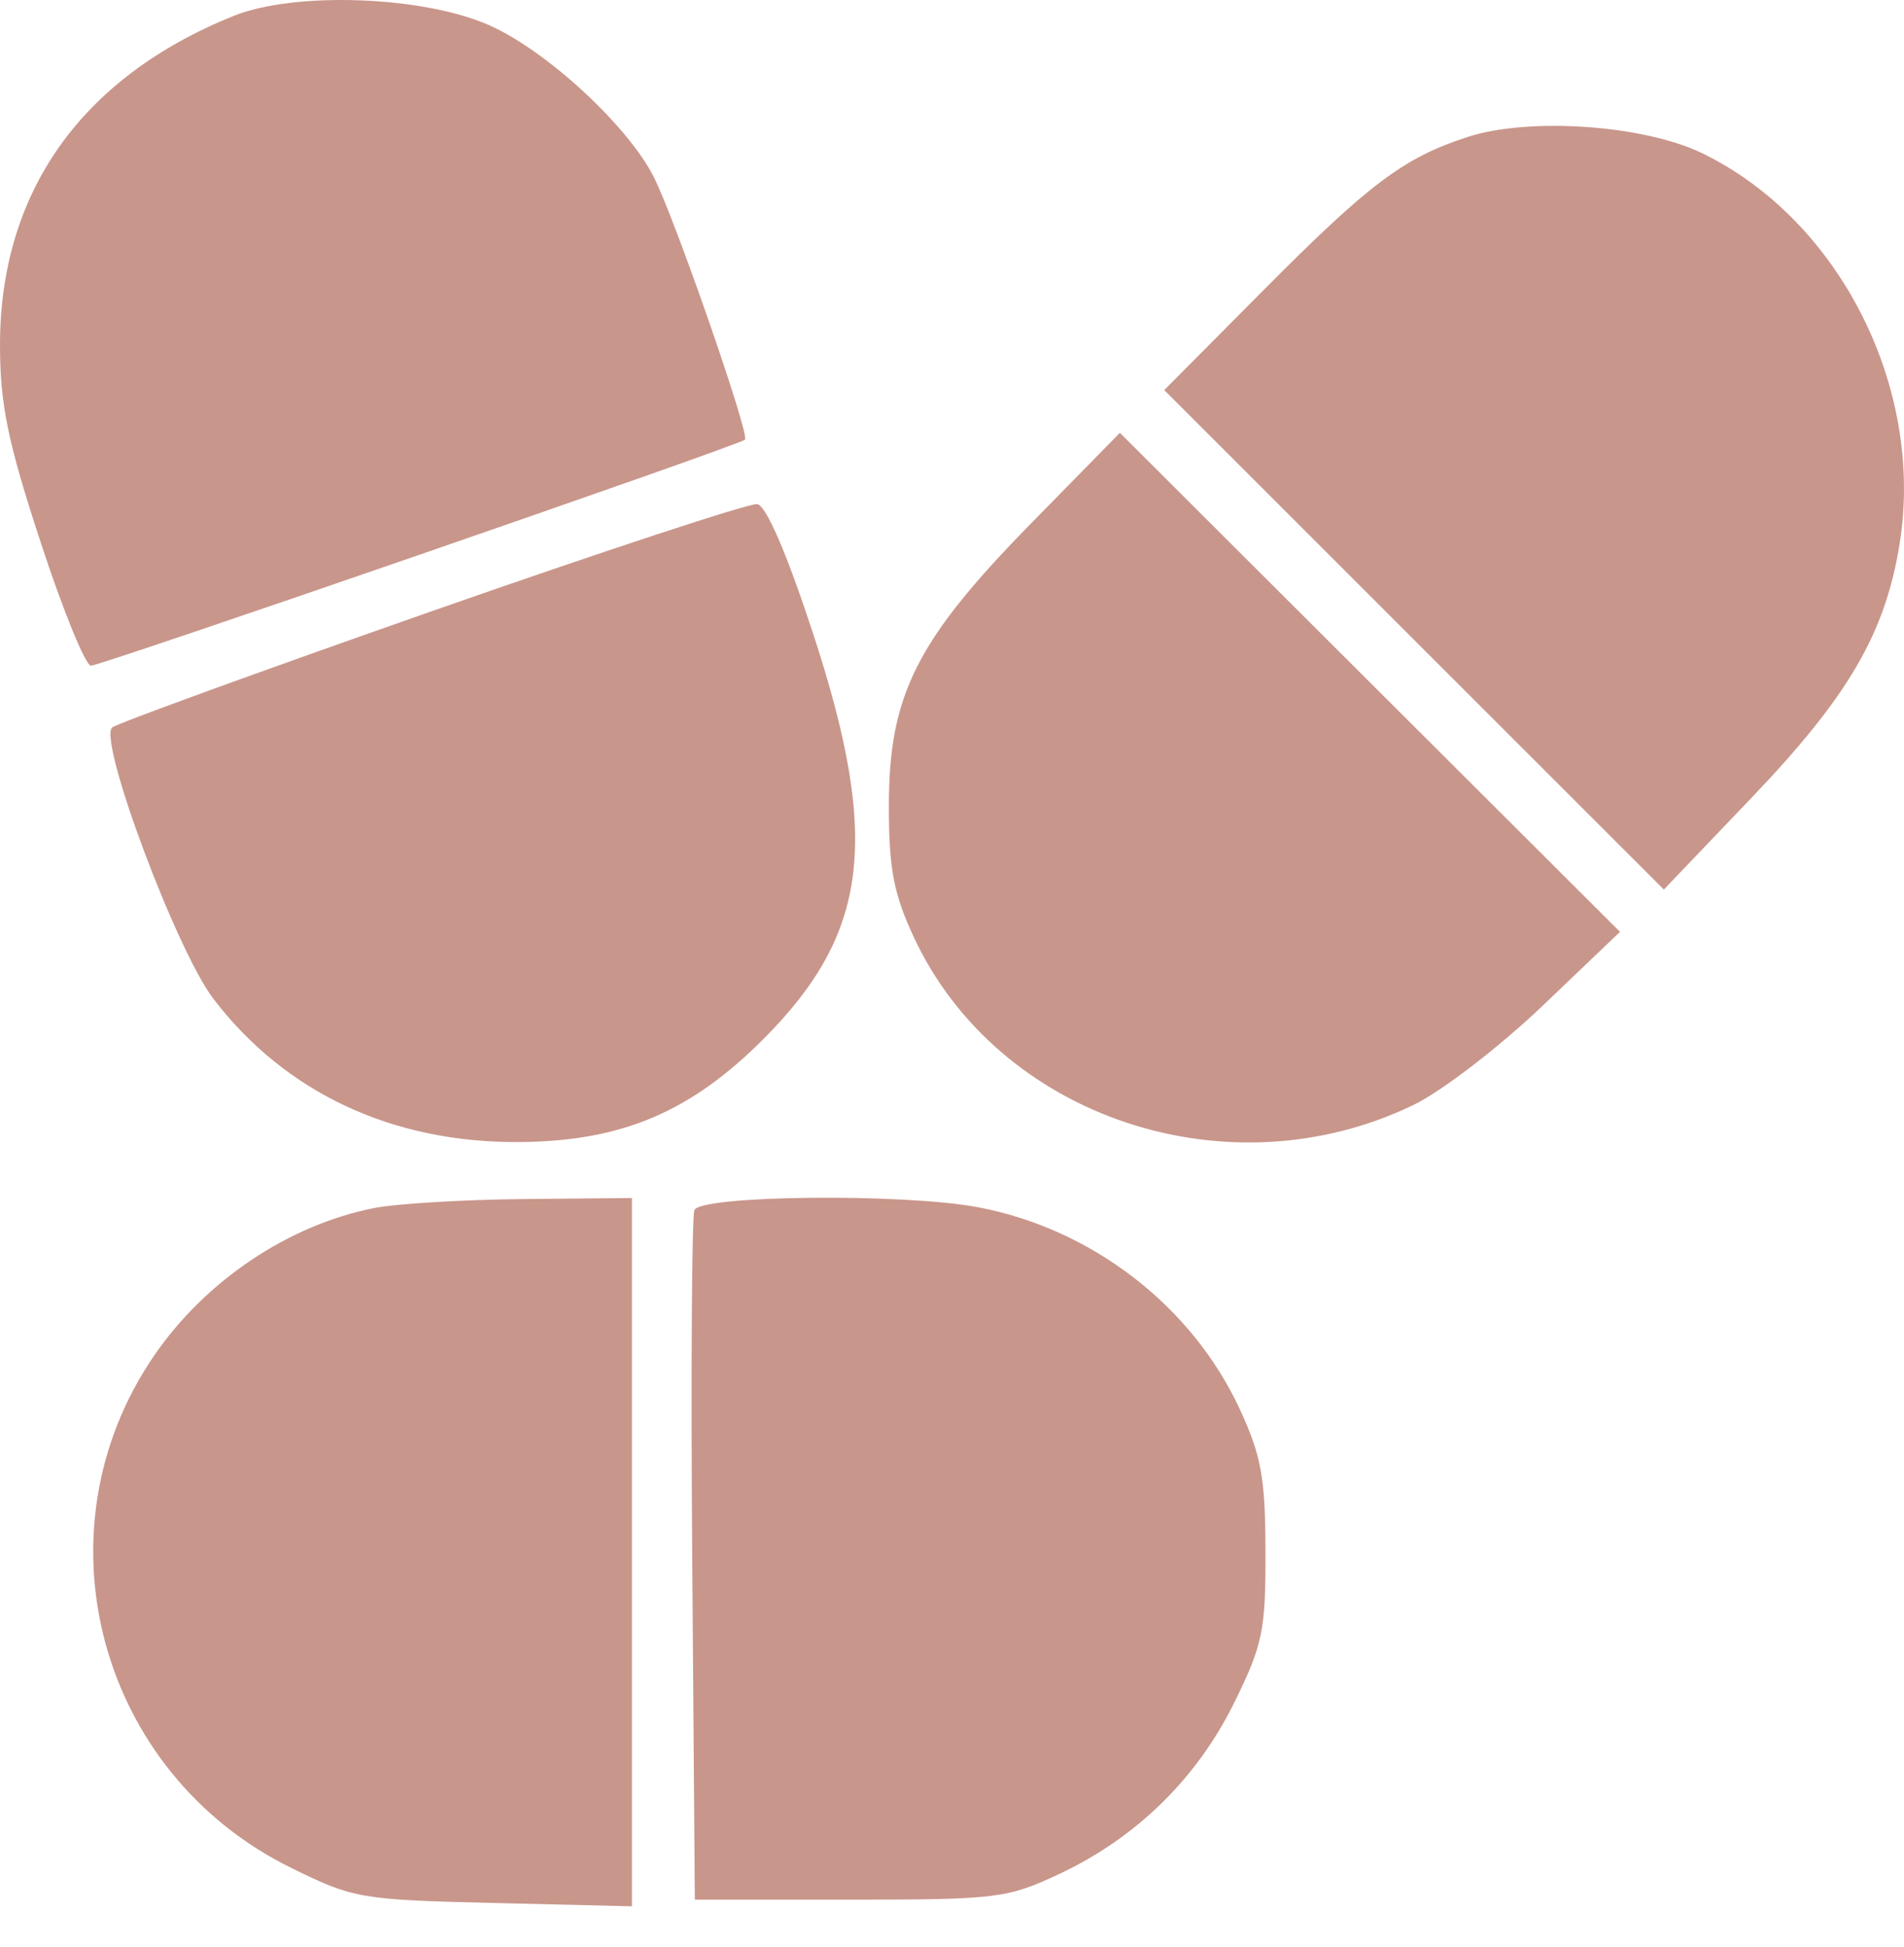 <?xml version="1.0" encoding="UTF-8"?> <svg xmlns="http://www.w3.org/2000/svg" width="45" height="46" viewBox="0 0 45 46" fill="none"> <path fill-rule="evenodd" clip-rule="evenodd" d="M5.516 0.378C1.914 1.831 -0.01 4.554 3.92649e-05 8.184C0.004 9.571 0.187 10.456 0.961 12.815C1.486 14.418 2.021 15.73 2.15 15.73C2.386 15.73 17.483 10.515 17.608 10.39C17.725 10.273 15.942 5.142 15.449 4.176C14.825 2.955 12.916 1.197 11.564 0.597C10.001 -0.097 6.964 -0.207 5.516 0.378ZM34.677 3.239C33.171 3.732 32.364 4.338 29.859 6.86L27.516 9.218L33.42 15.119L39.324 21.02L41.397 18.851C43.688 16.454 44.556 14.966 44.896 12.853C45.49 9.167 43.478 5.191 40.222 3.617C38.842 2.95 36.129 2.765 34.677 3.239ZM24.363 12.374C21.659 15.132 21.008 16.425 21.008 19.047C21.008 20.527 21.12 21.116 21.592 22.134C23.573 26.403 29.02 28.234 33.411 26.108C34.076 25.786 35.445 24.734 36.454 23.771L38.288 22.02L32.377 16.124L26.468 10.228L24.363 12.374ZM10.185 14.45C6.127 15.872 2.735 17.106 2.649 17.192C2.323 17.518 4.168 22.455 5.043 23.601C6.746 25.831 9.291 27.017 12.308 26.987C14.704 26.962 16.323 26.276 18.041 24.555C20.542 22.05 20.812 19.818 19.204 14.931C18.589 13.061 18.104 11.941 17.896 11.912C17.714 11.886 14.244 13.028 10.185 14.45ZM8.839 28.547C6.817 28.947 4.853 30.265 3.64 32.037C0.798 36.19 2.323 41.893 6.877 44.136C8.355 44.864 8.515 44.892 11.671 44.968L14.935 45.046V36.678V28.309L12.362 28.334C10.947 28.348 9.362 28.443 8.839 28.547ZM16.411 28.596C16.351 28.754 16.328 32.484 16.361 36.886L16.422 44.889H20.081C23.565 44.889 23.802 44.86 25.038 44.281C26.856 43.428 28.29 42.023 29.171 40.233C29.845 38.863 29.914 38.53 29.909 36.66C29.905 34.914 29.811 34.397 29.295 33.286C28.166 30.857 25.805 29.037 23.12 28.528C21.359 28.194 16.547 28.243 16.411 28.596Z" fill="#C9968B"></path> </svg> 